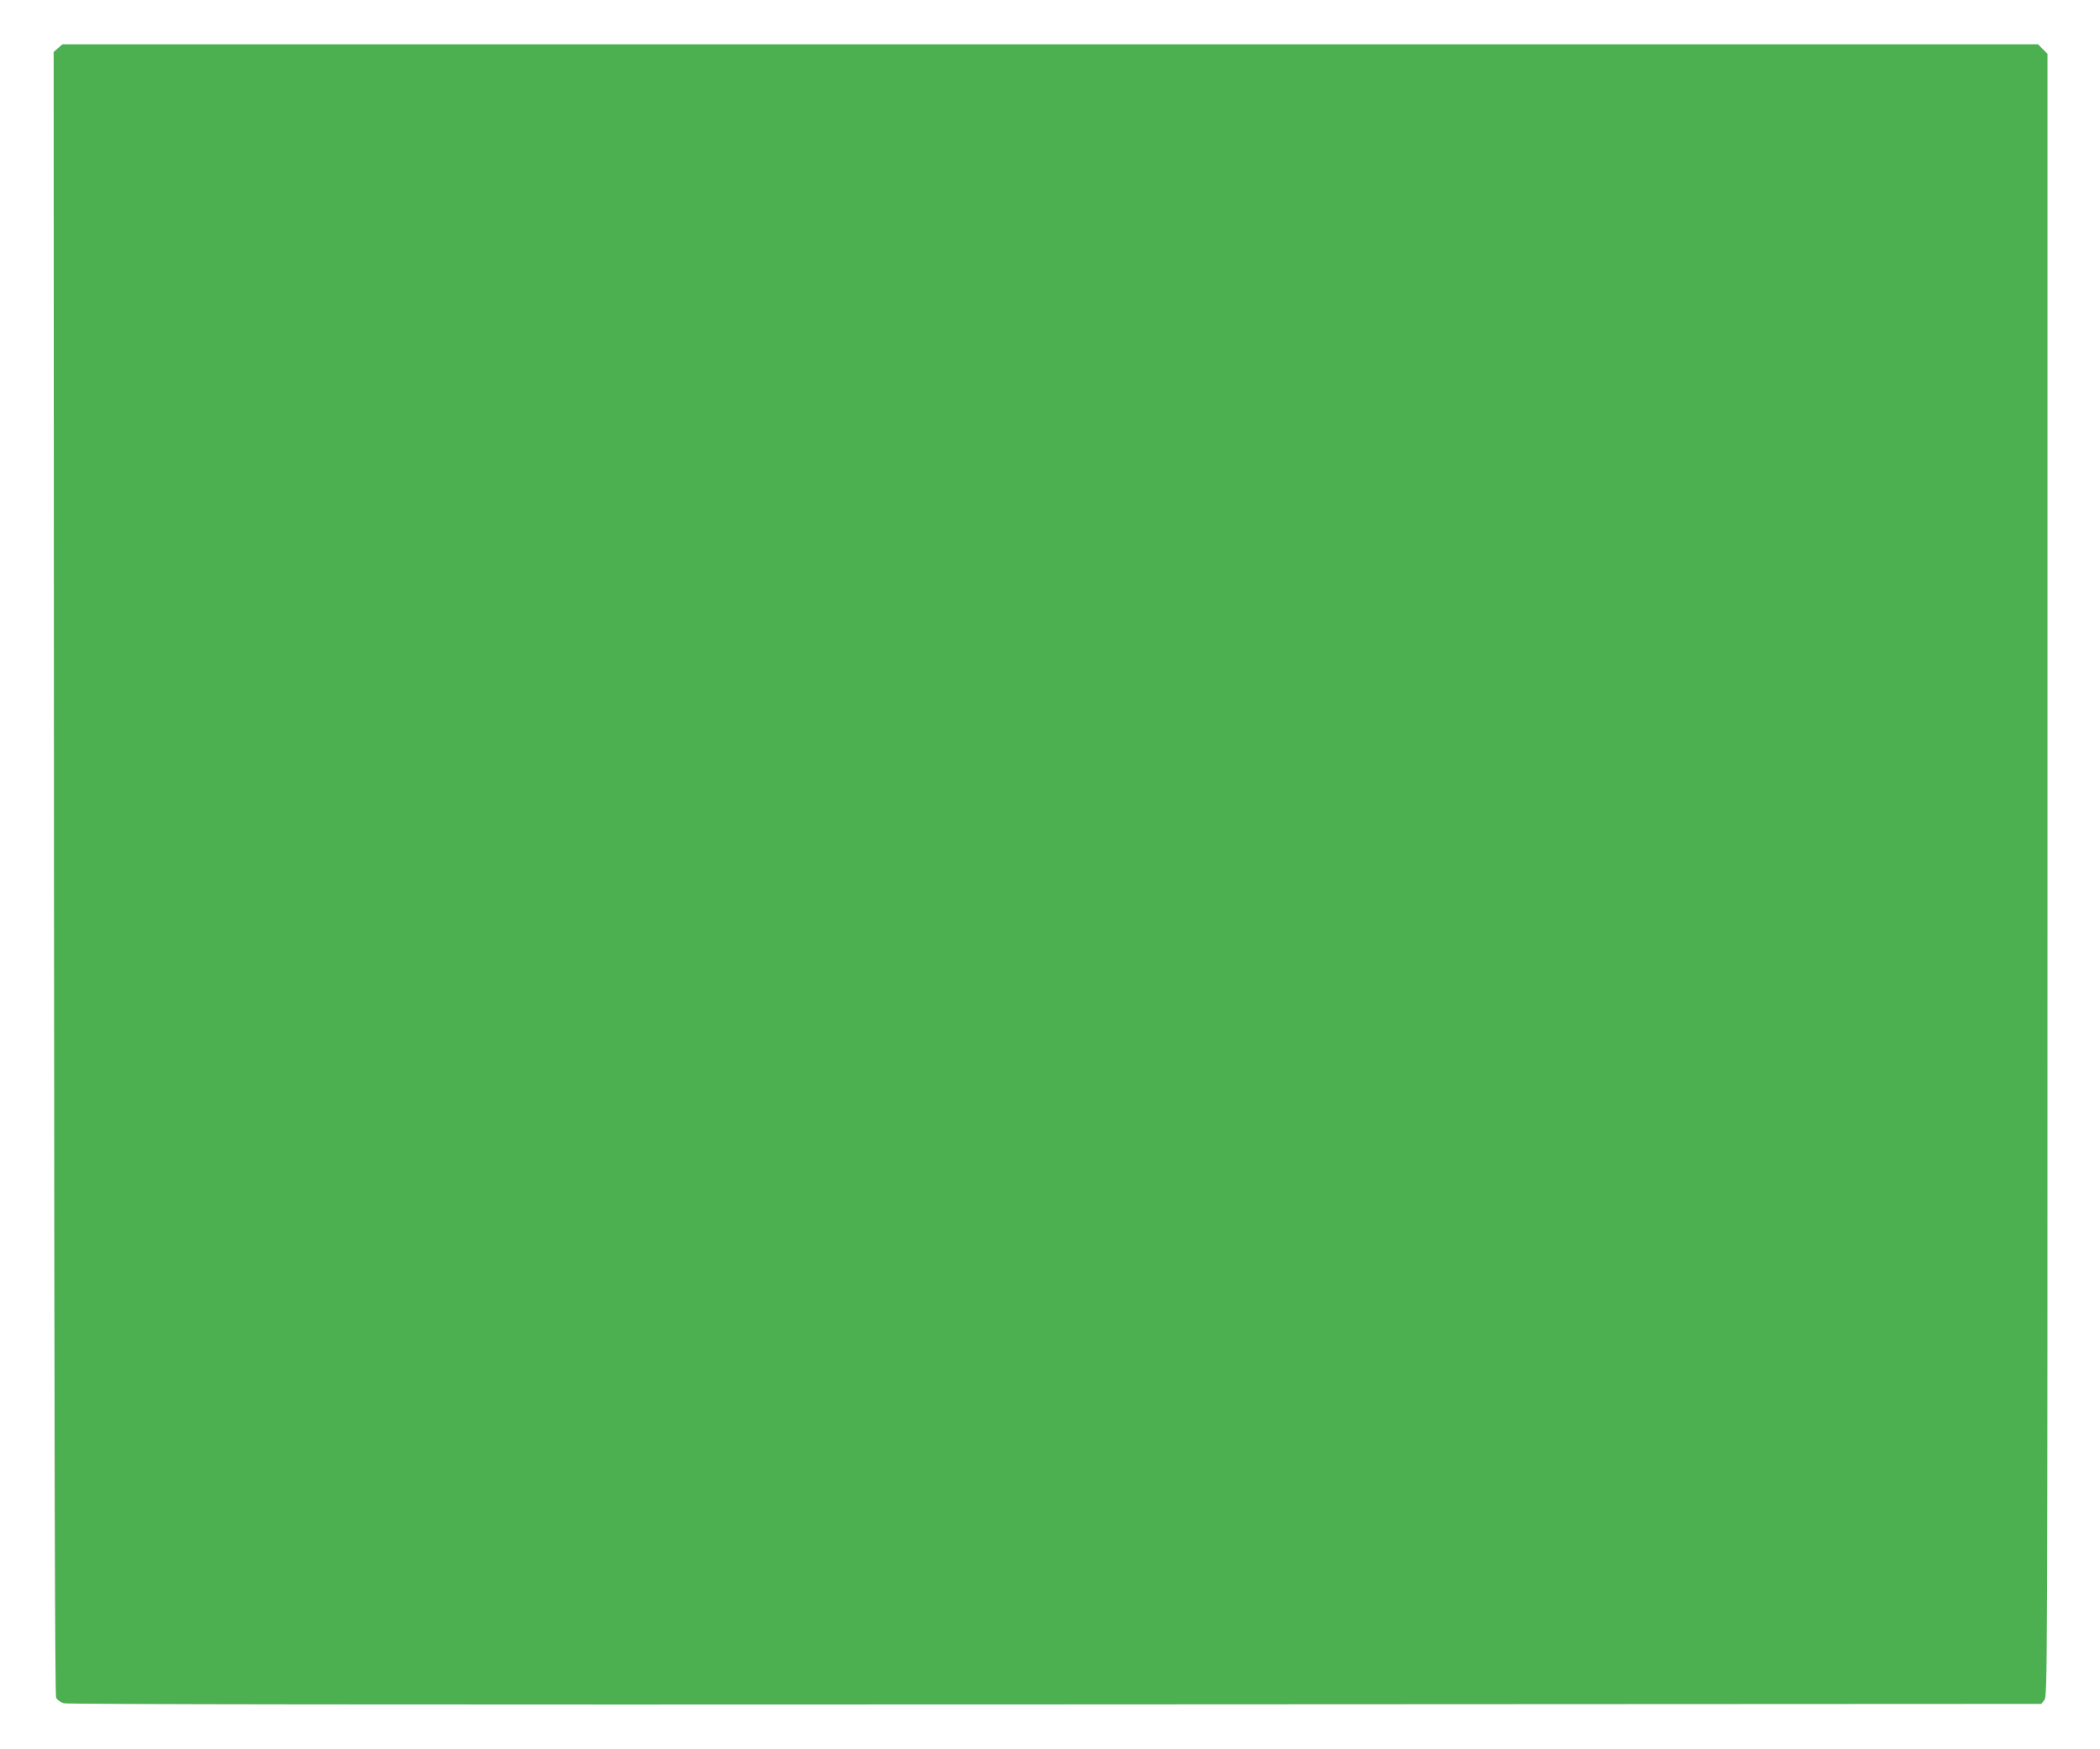 <?xml version="1.0" standalone="no"?>
<!DOCTYPE svg PUBLIC "-//W3C//DTD SVG 20010904//EN"
 "http://www.w3.org/TR/2001/REC-SVG-20010904/DTD/svg10.dtd">
<svg version="1.0" xmlns="http://www.w3.org/2000/svg"
 width="1280pt" height="1066pt" viewBox="0 0 1280 1066"
 preserveAspectRatio="xMidYMid meet">
<g transform="translate(0,1066) scale(0.1,-0.1)"
fill="#4caf50" stroke="none">
<path d="M354 10367 l-27 -24 2 -5003 c2 -3575 6 -5009 13 -5026 7 -15 25 -28
47 -35 25 -7 1936 -9 6044 -7 l6009 3 19 24 c19 23 19 115 19 5028 l0 5005
-29 29 -29 29 -6021 0 -6020 0 -27 -23z"/>
</g>
</svg>
